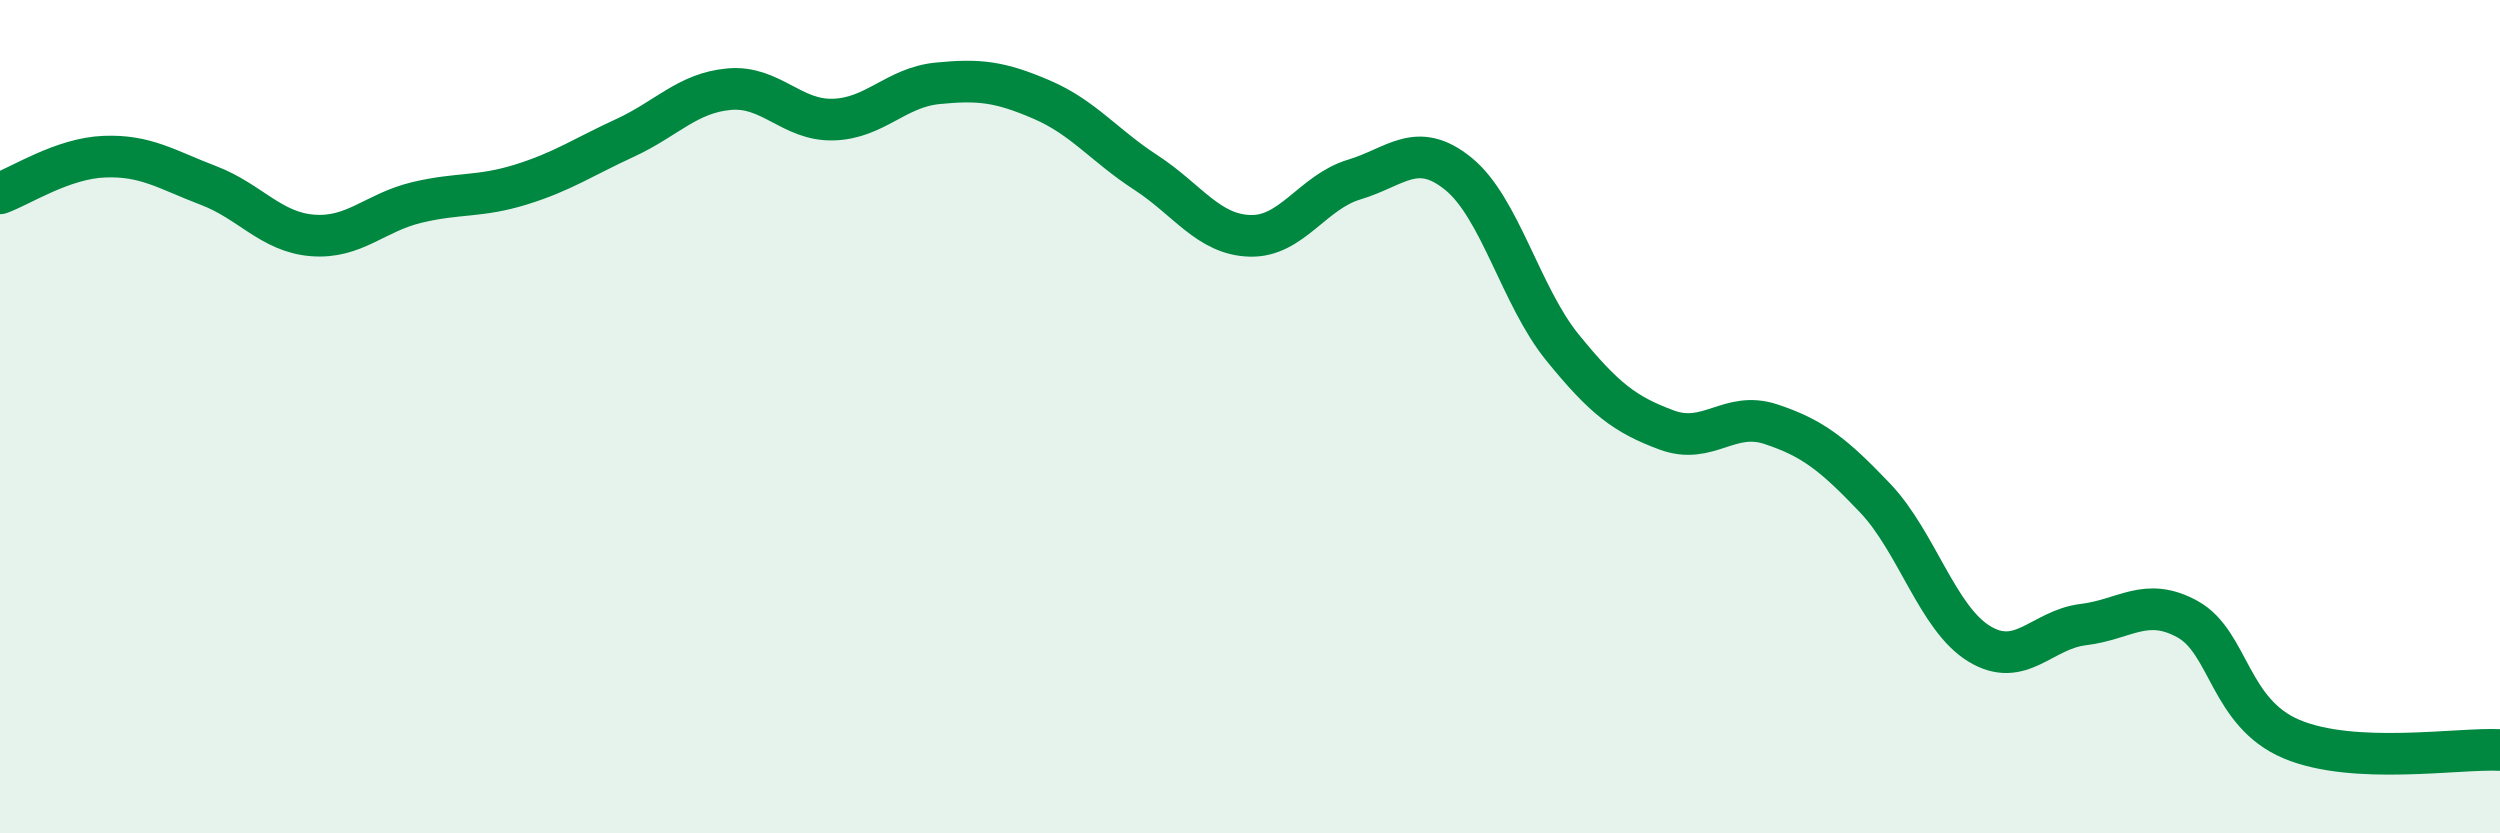 
    <svg width="60" height="20" viewBox="0 0 60 20" xmlns="http://www.w3.org/2000/svg">
      <path
        d="M 0,4.64 C 0.5,4.46 1.5,3.8 2.5,3.76 C 3.5,3.72 4,4.07 5,4.45 C 6,4.83 6.5,5.57 7.5,5.65 C 8.5,5.73 9,5.1 10,4.86 C 11,4.62 11.5,4.74 12.5,4.43 C 13.5,4.12 14,3.77 15,3.31 C 16,2.85 16.5,2.23 17.5,2.14 C 18.5,2.05 19,2.9 20,2.87 C 21,2.84 21.5,2.1 22.5,2 C 23.5,1.9 24,1.96 25,2.39 C 26,2.82 26.5,3.49 27.5,4.14 C 28.5,4.79 29,5.63 30,5.66 C 31,5.69 31.5,4.61 32.5,4.31 C 33.5,4.01 34,3.36 35,4.17 C 36,4.98 36.5,7.11 37.5,8.34 C 38.5,9.57 39,9.95 40,10.32 C 41,10.69 41.5,9.85 42.5,10.18 C 43.5,10.51 44,10.9 45,11.95 C 46,13 46.5,14.84 47.5,15.45 C 48.5,16.06 49,15.11 50,14.99 C 51,14.87 51.5,14.31 52.5,14.86 C 53.5,15.41 53.5,17.11 55,17.74 C 56.5,18.37 59,17.95 60,18L60 20L0 20Z"
        fill="#008740"
        opacity="0.1"
        stroke-linecap="round"
        stroke-linejoin="round"
      />
      <path
        d="M 0,4.64 C 0.5,4.46 1.5,3.8 2.5,3.76 C 3.5,3.72 4,4.07 5,4.45 C 6,4.83 6.5,5.57 7.5,5.65 C 8.5,5.73 9,5.1 10,4.86 C 11,4.62 11.5,4.74 12.5,4.43 C 13.5,4.12 14,3.77 15,3.31 C 16,2.85 16.5,2.23 17.5,2.14 C 18.5,2.05 19,2.9 20,2.87 C 21,2.84 21.5,2.1 22.5,2 C 23.5,1.9 24,1.96 25,2.39 C 26,2.82 26.5,3.49 27.5,4.14 C 28.5,4.79 29,5.63 30,5.66 C 31,5.69 31.5,4.61 32.5,4.31 C 33.5,4.01 34,3.36 35,4.17 C 36,4.98 36.5,7.11 37.5,8.34 C 38.5,9.57 39,9.95 40,10.32 C 41,10.69 41.5,9.85 42.5,10.18 C 43.5,10.51 44,10.9 45,11.95 C 46,13 46.5,14.84 47.5,15.45 C 48.5,16.06 49,15.11 50,14.99 C 51,14.87 51.5,14.31 52.5,14.86 C 53.5,15.41 53.5,17.11 55,17.74 C 56.5,18.37 59,17.95 60,18"
        stroke="#008740"
        stroke-width="1"
        fill="none"
        stroke-linecap="round"
        stroke-linejoin="round"
      />
    </svg>
  